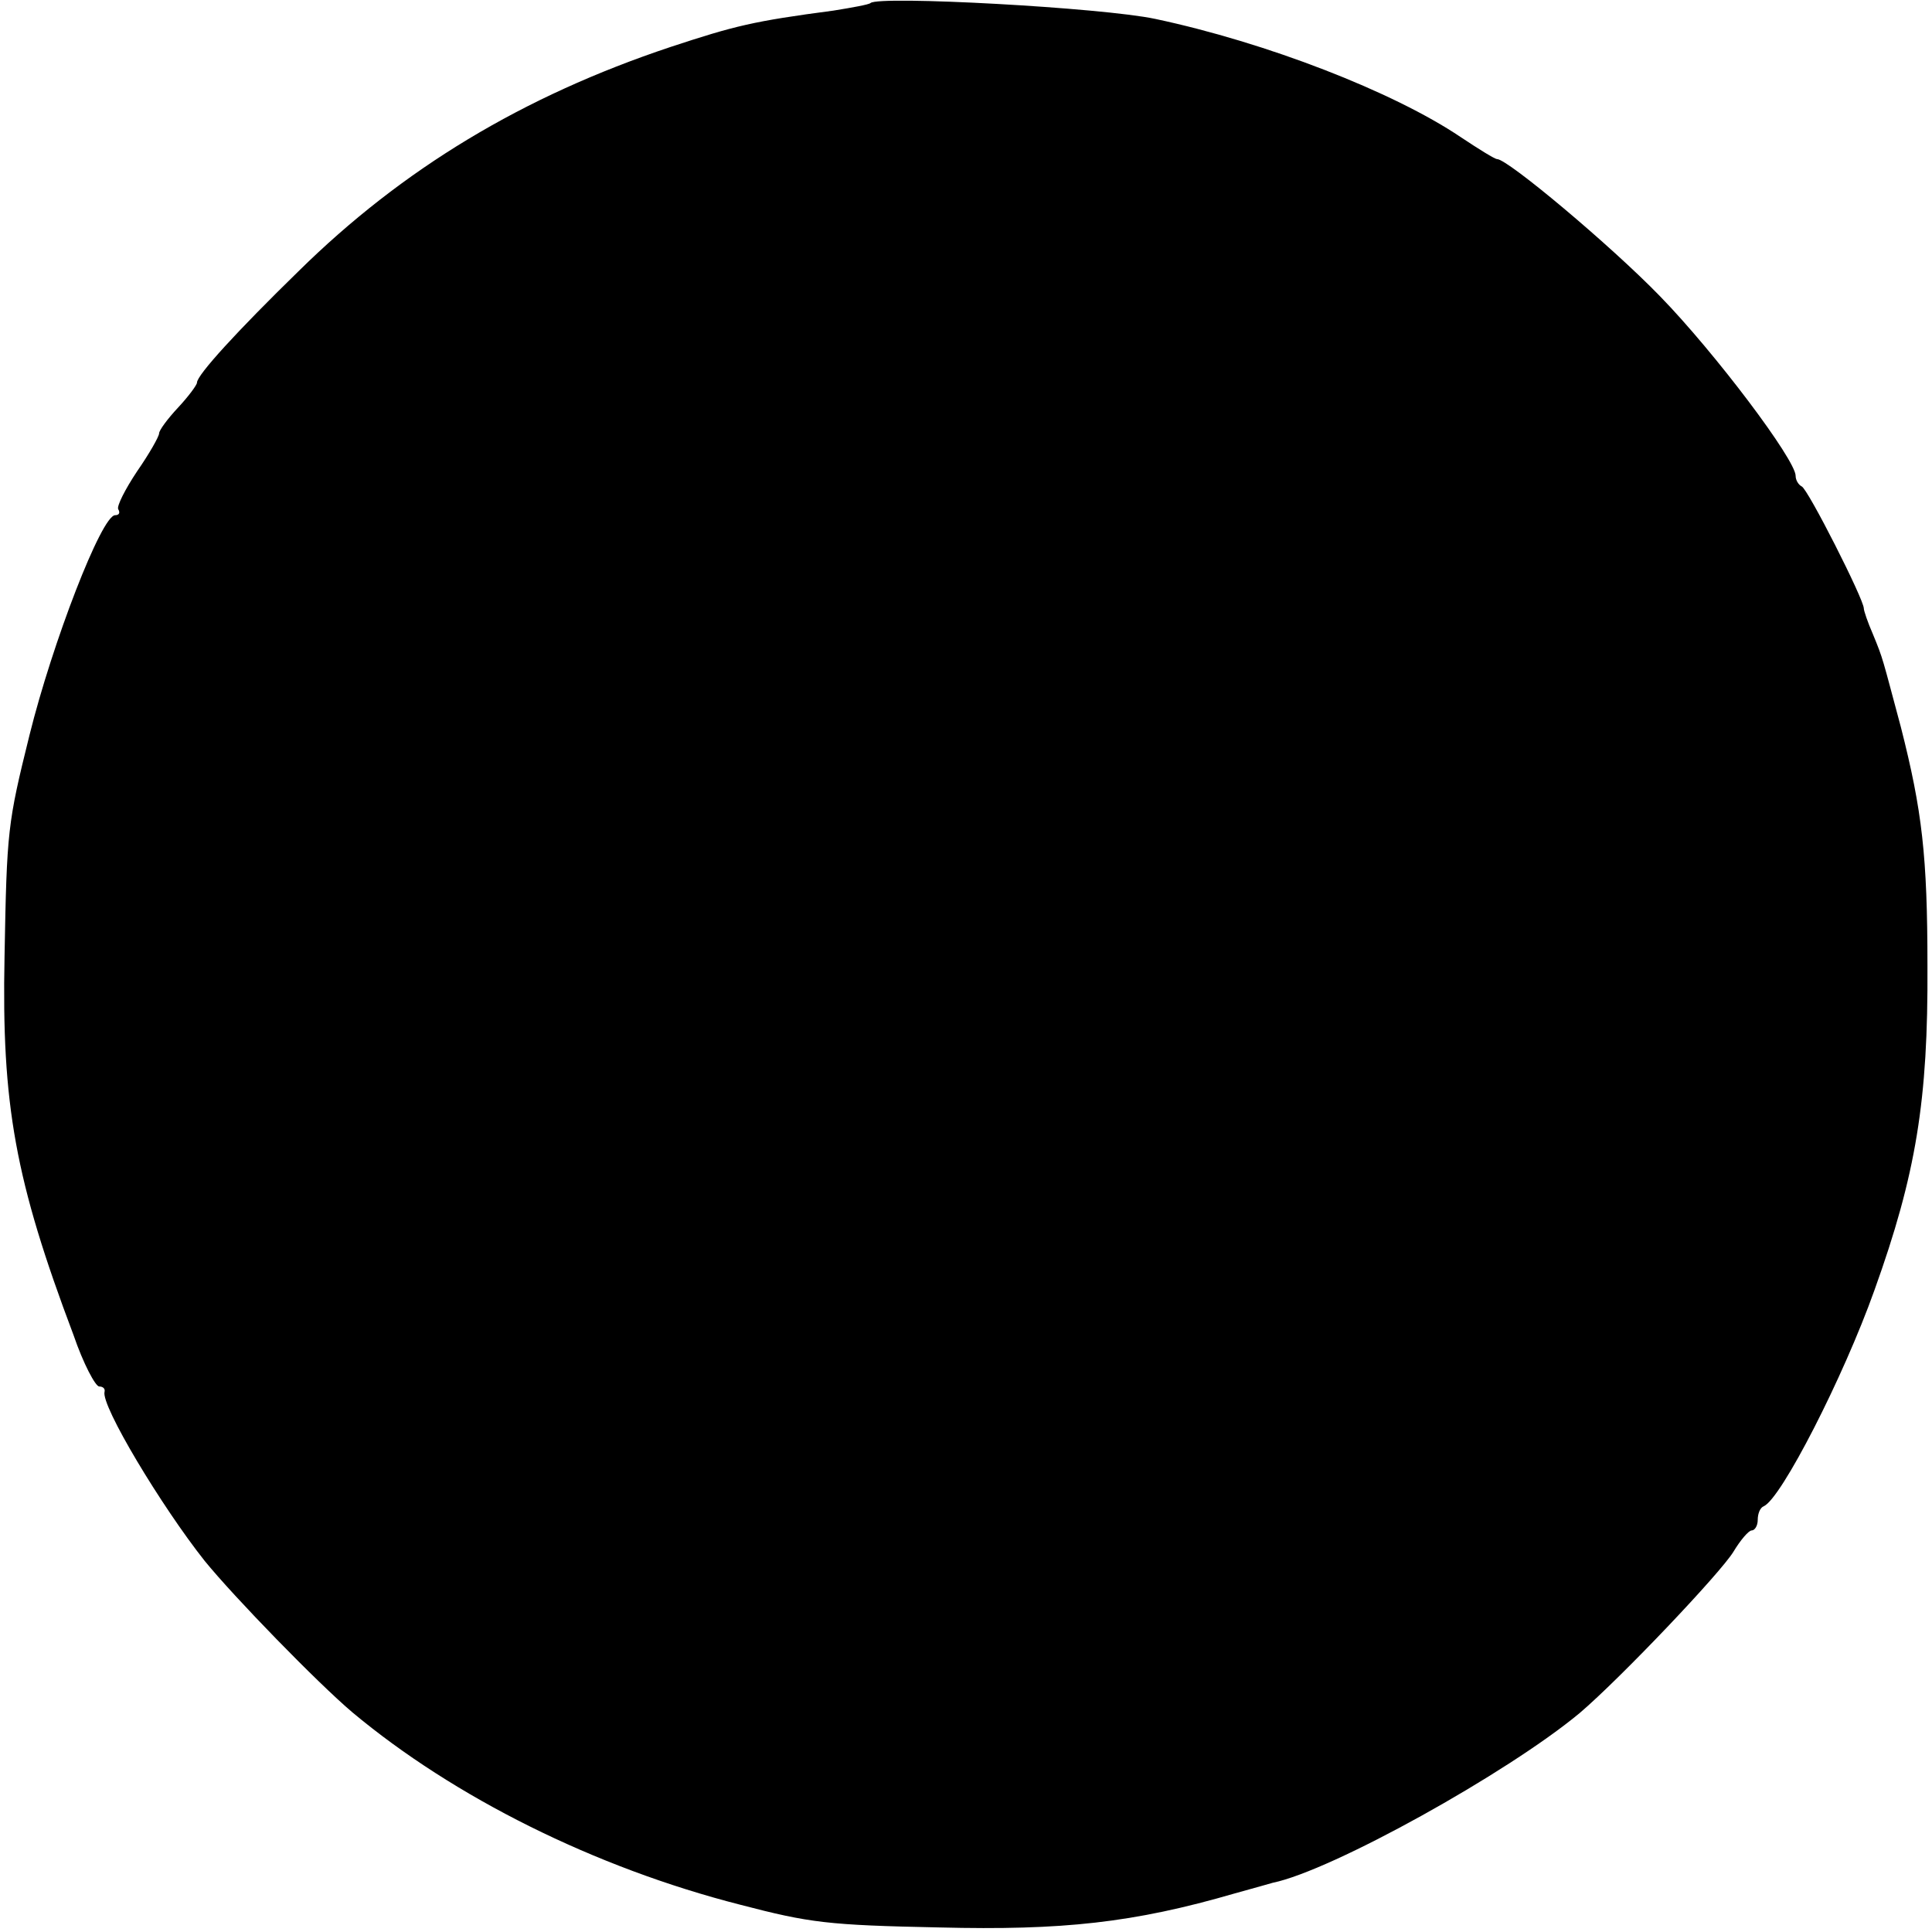 <?xml version="1.0" standalone="no"?>
<!DOCTYPE svg PUBLIC "-//W3C//DTD SVG 20010904//EN"
 "http://www.w3.org/TR/2001/REC-SVG-20010904/DTD/svg10.dtd">
<svg version="1.0" xmlns="http://www.w3.org/2000/svg"
 width="255pt" height="255pt" viewBox="0 0 255 255"
 preserveAspectRatio="xMidYMid meet">
<g transform="translate(0,255) scale(0.1,-0.1)"
fill="#000000" stroke="none">
<path d="M1149 2546 c-2 -2 -24 -6 -49 -10 -106 -14 -130 -20 -215 -48 -195
-65 -354 -161 -491 -296 -81 -79 -134 -137 -134 -147 0 -3 -11 -18 -25 -33
-14 -15 -25 -30 -25 -34 0 -4 -13 -27 -29 -50 -16 -24 -27 -46 -25 -50 3 -5 1
-8 -4 -8 -18 0 -83 -169 -113 -290 -29 -117 -30 -126 -33 -292 -4 -196 14
-296 91 -500 13 -38 29 -68 34 -68 5 0 8 -3 7 -7 -5 -18 75 -151 132 -223 39
-48 149 -161 195 -200 134 -112 320 -205 512 -254 92 -24 116 -27 263 -30 162
-4 256 6 390 45 25 7 47 13 50 14 78 16 310 145 405 224 54 46 186 185 203
213 9 15 20 28 24 28 4 0 8 6 8 14 0 8 3 16 8 18 23 10 105 170 146 285 55
153 71 251 70 428 0 145 -7 205 -35 315 -25 93 -23 89 -37 123 -7 16 -12 31
-12 34 0 12 -74 158 -82 161 -4 2 -8 8 -8 14 0 21 -106 162 -179 237 -65 67
-201 181 -215 181 -3 0 -24 13 -48 29 -89 60 -257 125 -403 156 -70 15 -365
31 -376 21z"/>
</g>
</svg>
